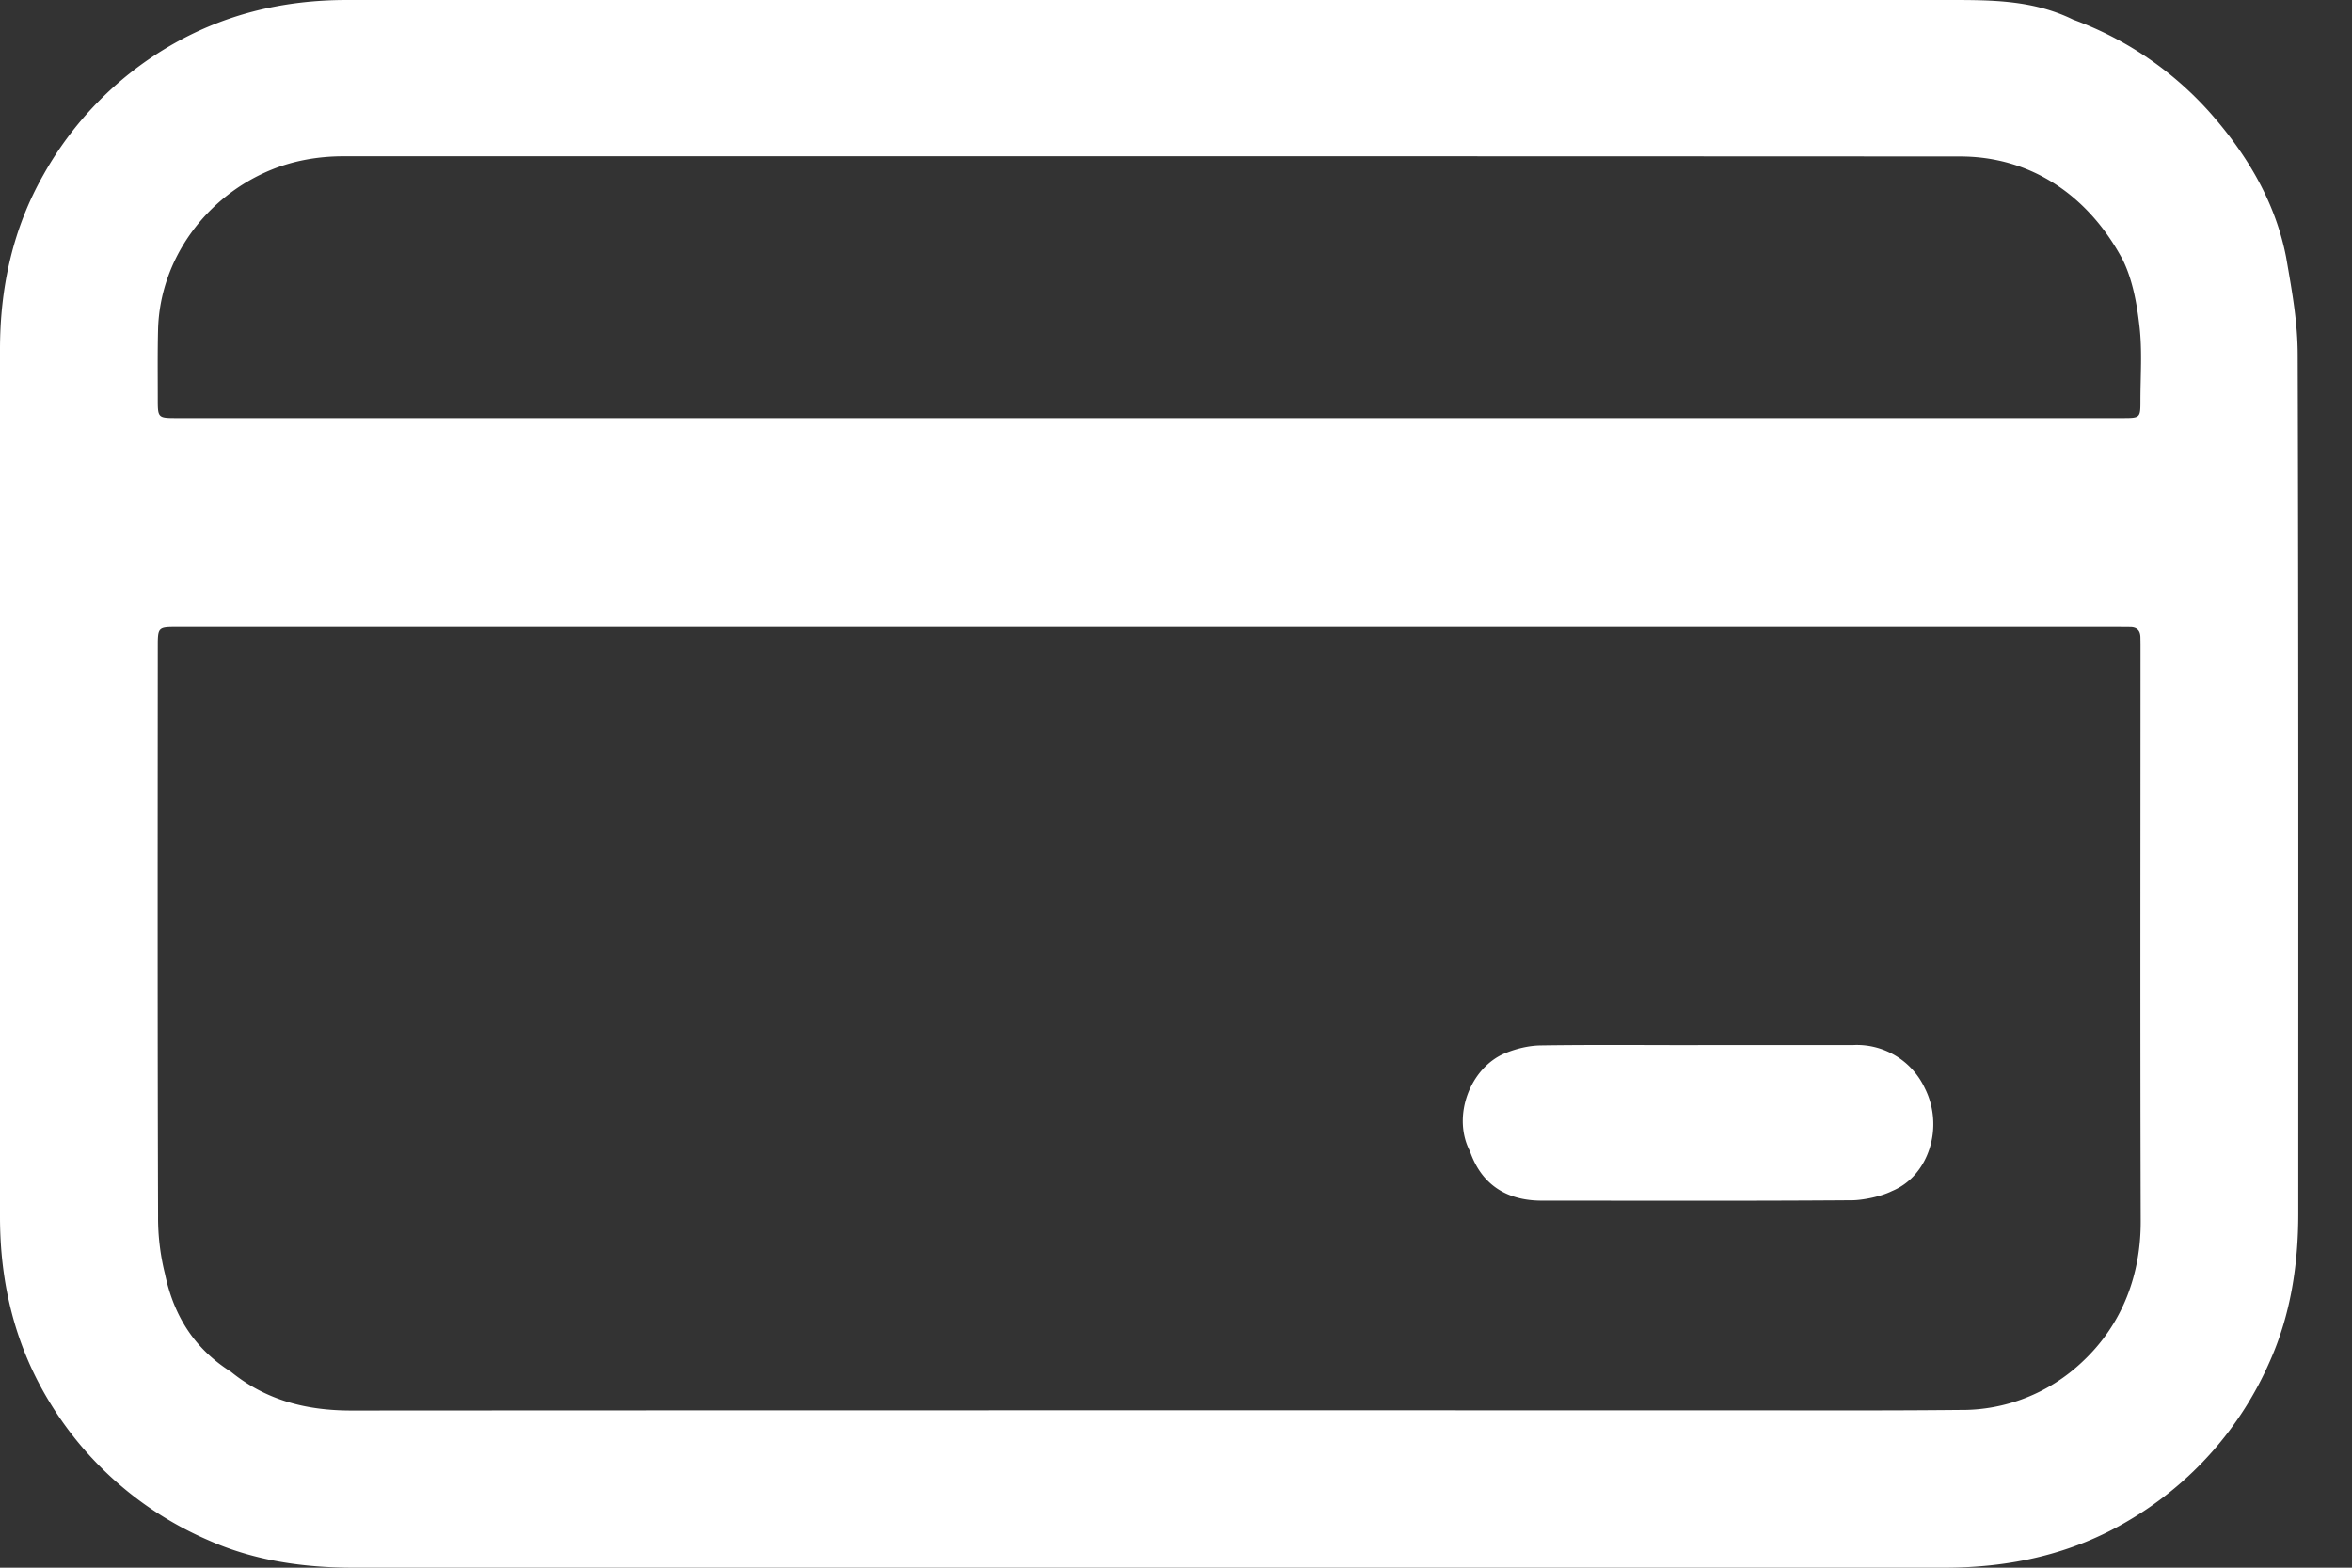 <svg xmlns="http://www.w3.org/2000/svg" width="24" height="16" viewBox="0 0 24 16"><rect x="0" y="0" width="24" height="16" fill="#333333" stroke="none"/><g><g><g><path fill="#fff" d="M3.54 0h16.35c.432 0 .857 0 1.264.2a3.46 3.46 0 0 1 1.428.985c.364.421.639.892.746 1.441.065.374.118.669.118 1.005.009 2.918.006 5.836.006 8.754 0 .52-.077 1.03-.29 1.508a3.518 3.518 0 0 1-1.433 1.621c-.584.35-1.221.486-1.891.486H3.612c-.511 0-1.014-.07-1.485-.28a3.533 3.533 0 0 1-1.623-1.413C.151 13.727 0 13.093 0 12.42V3.566c0-.629.13-1.231.442-1.78A3.507 3.507 0 0 1 1.712.481C2.275.147 2.885 0 3.54 0zM21.6 6.4H1.815c-.205 0-.205 0-.205.208-.001 1.935-.003 3.87.003 5.804a2.35 2.35 0 0 0 .07.588c.094.45.317.775.673 1 .365.296.778.396 1.23.396 4.671-.003 9.342-.002 14.012-.002.809 0 1.619.004 2.402-.004.464.005.91-.171 1.247-.49.416-.388.599-.9.597-1.438-.006-1.96-.002-3.919-.002-5.879l-.001-.074c0-.07-.032-.108-.105-.108L21.6 6.4zm.065-2.134c.172 0 .176-.004.176-.17 0-.257.02-.516-.01-.769-.026-.229-.07-.473-.171-.677-.348-.65-.93-1.053-1.66-1.053-5.532-.003-11-.002-16.498-.002-.251 0-.502.044-.724.134-.674.271-1.146.915-1.165 1.633-.006.236-.003.471-.003.707 0 .197 0 .197.2.197zm-4.338 6.4h1.586c.31-.014.597.16.728.44.198.391.045.894-.335 1.05-.12.06-.306.093-.403.094-1.056.008-2.113.004-3.17.004-.363 0-.617-.167-.733-.503-.187-.357 0-.855.361-1.003.111-.045.237-.076.357-.078.536-.008 1.073-.003 1.61-.003z"/></g></g></g></svg>